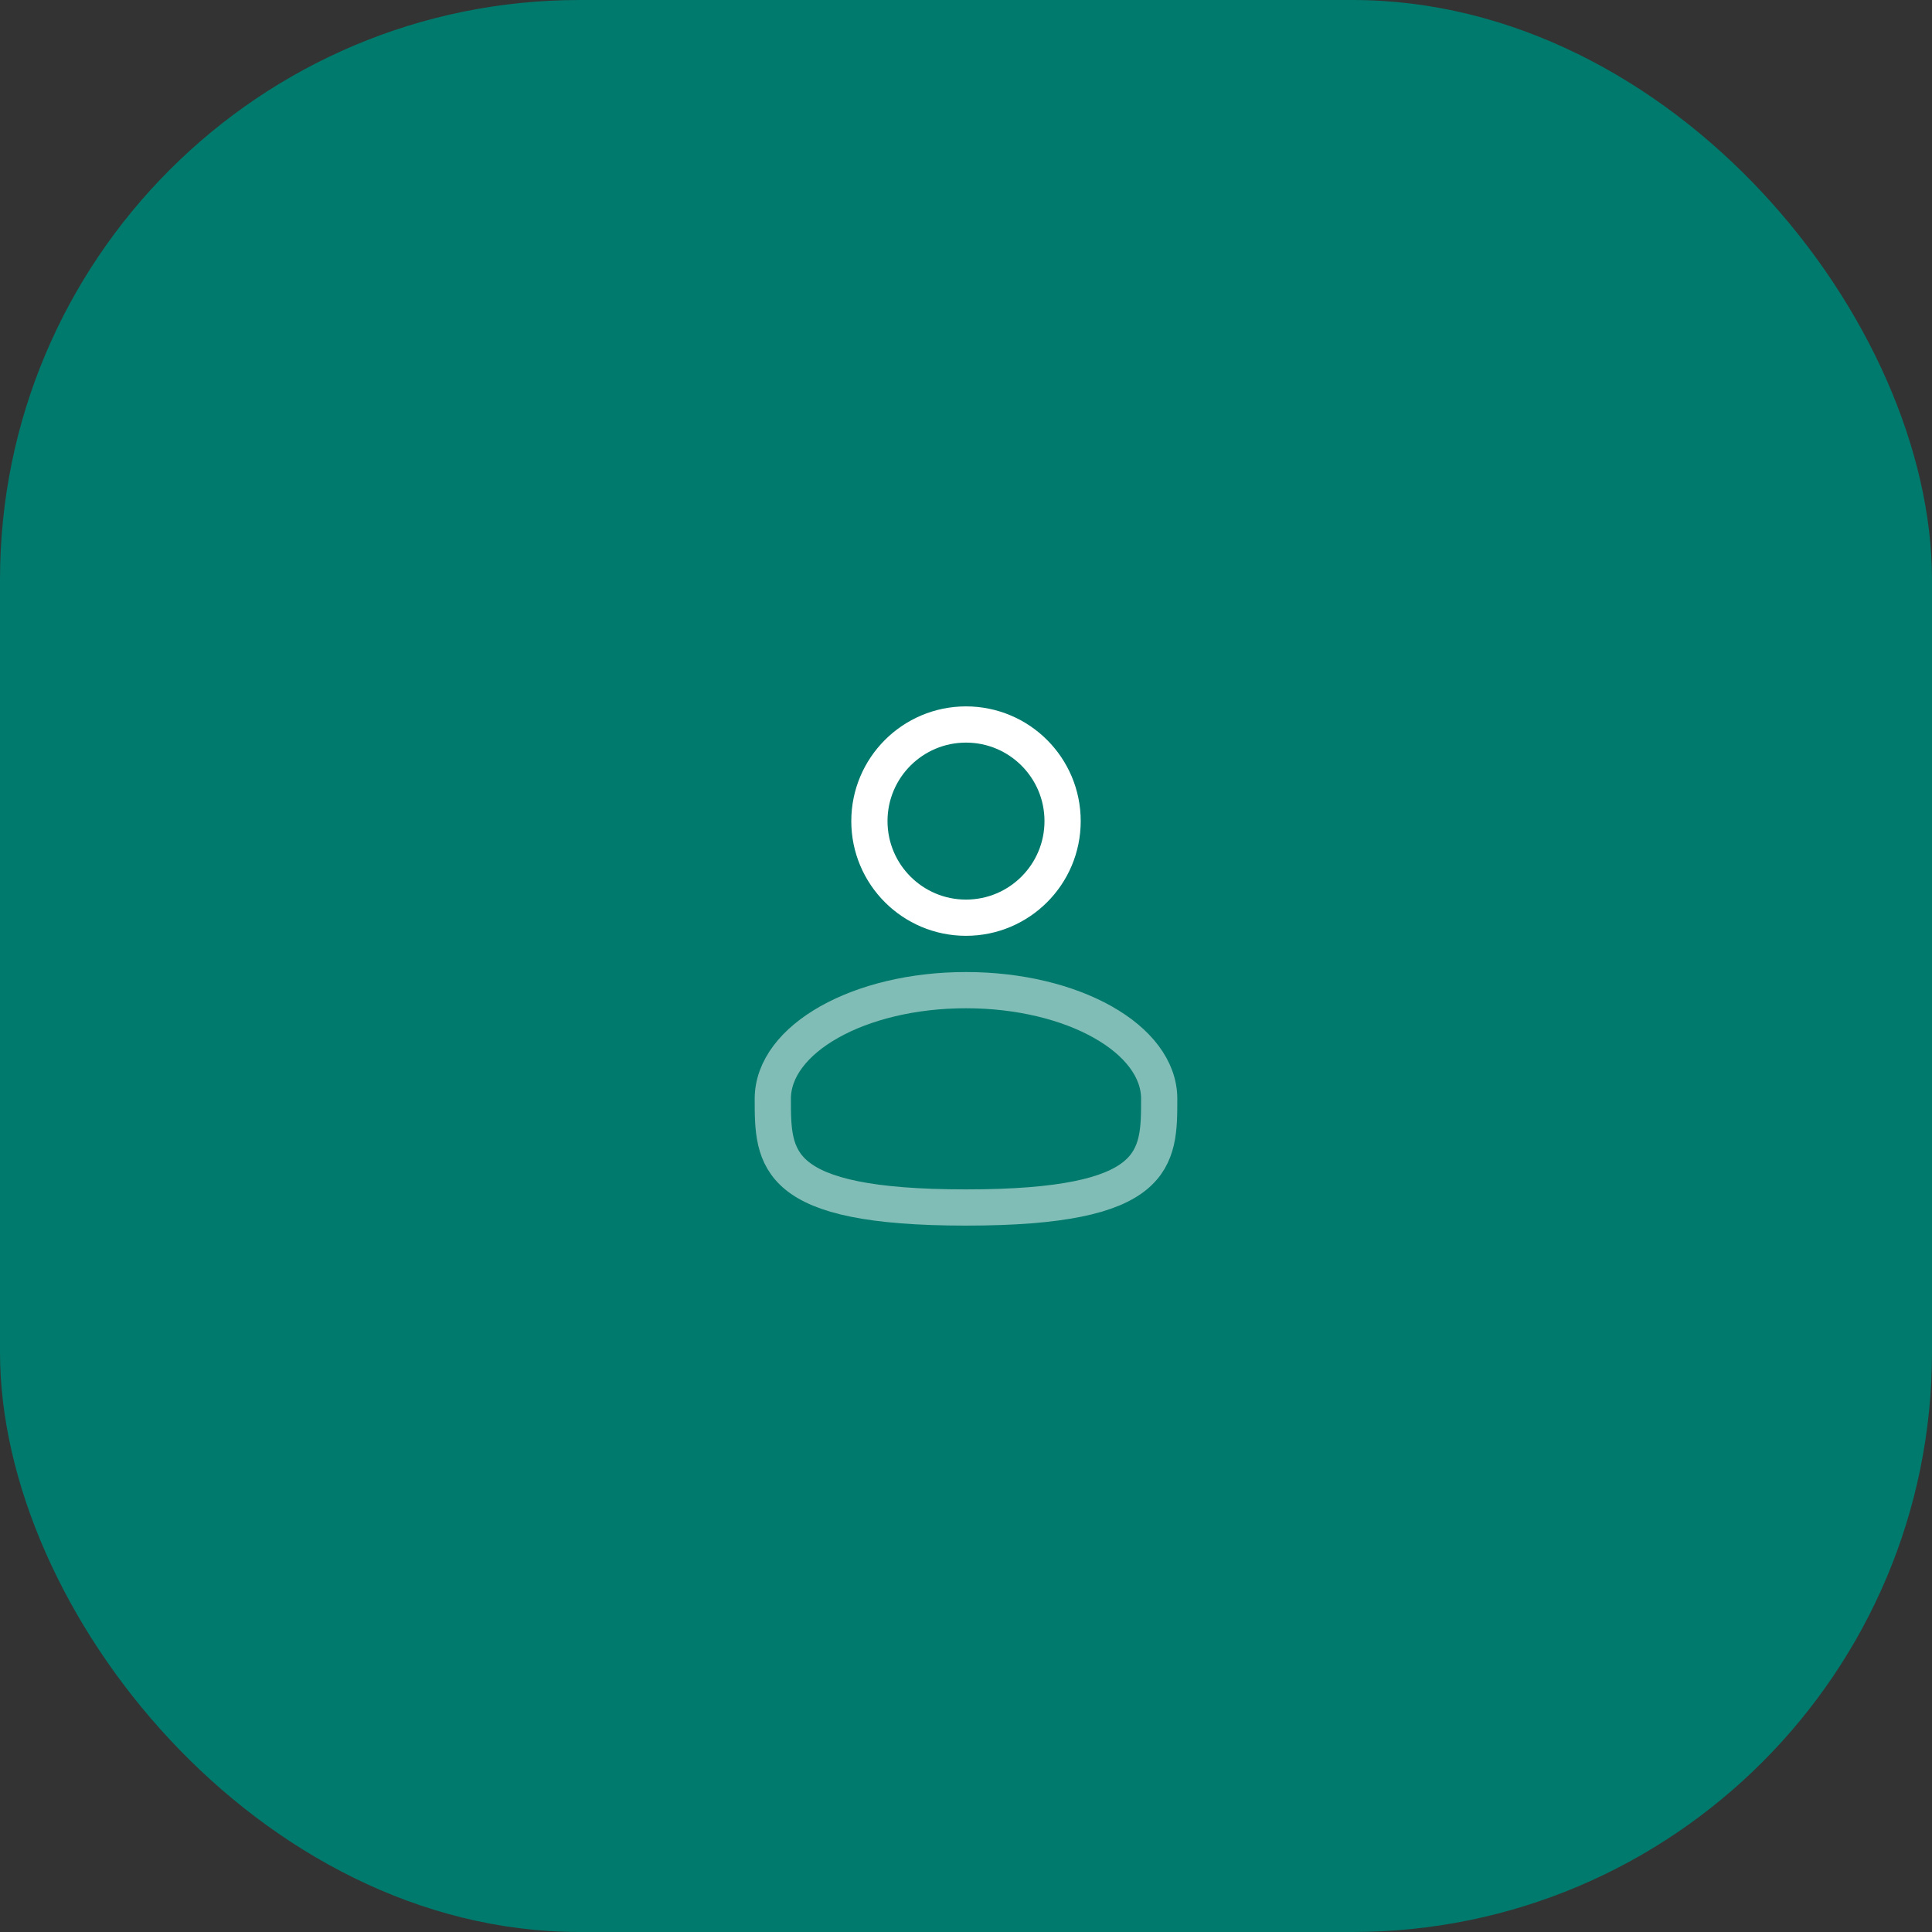 <svg width="80" height="80" viewBox="0 0 80 80" fill="none" xmlns="http://www.w3.org/2000/svg">
<rect x="0" y="0" width="80" height="80" fill="#333333" stroke="none"/>
<rect width="80" height="80" rx="24" fill="#007A6C"/>
<path d="M40 38C42.209 38 44 36.209 44 34C44 31.791 42.209 30 40 30C37.791 30 36 31.791 36 34C36 36.209 37.791 38 40 38Z" stroke="white" stroke-width="1.5"/>
<path opacity="0.5" d="M48 45.5C48 47.985 48 50 40 50C32 50 32 47.985 32 45.5C32 43.015 35.582 41 40 41C44.418 41 48 43.015 48 45.5Z" stroke="white" stroke-width="1.5"/>
</svg>
